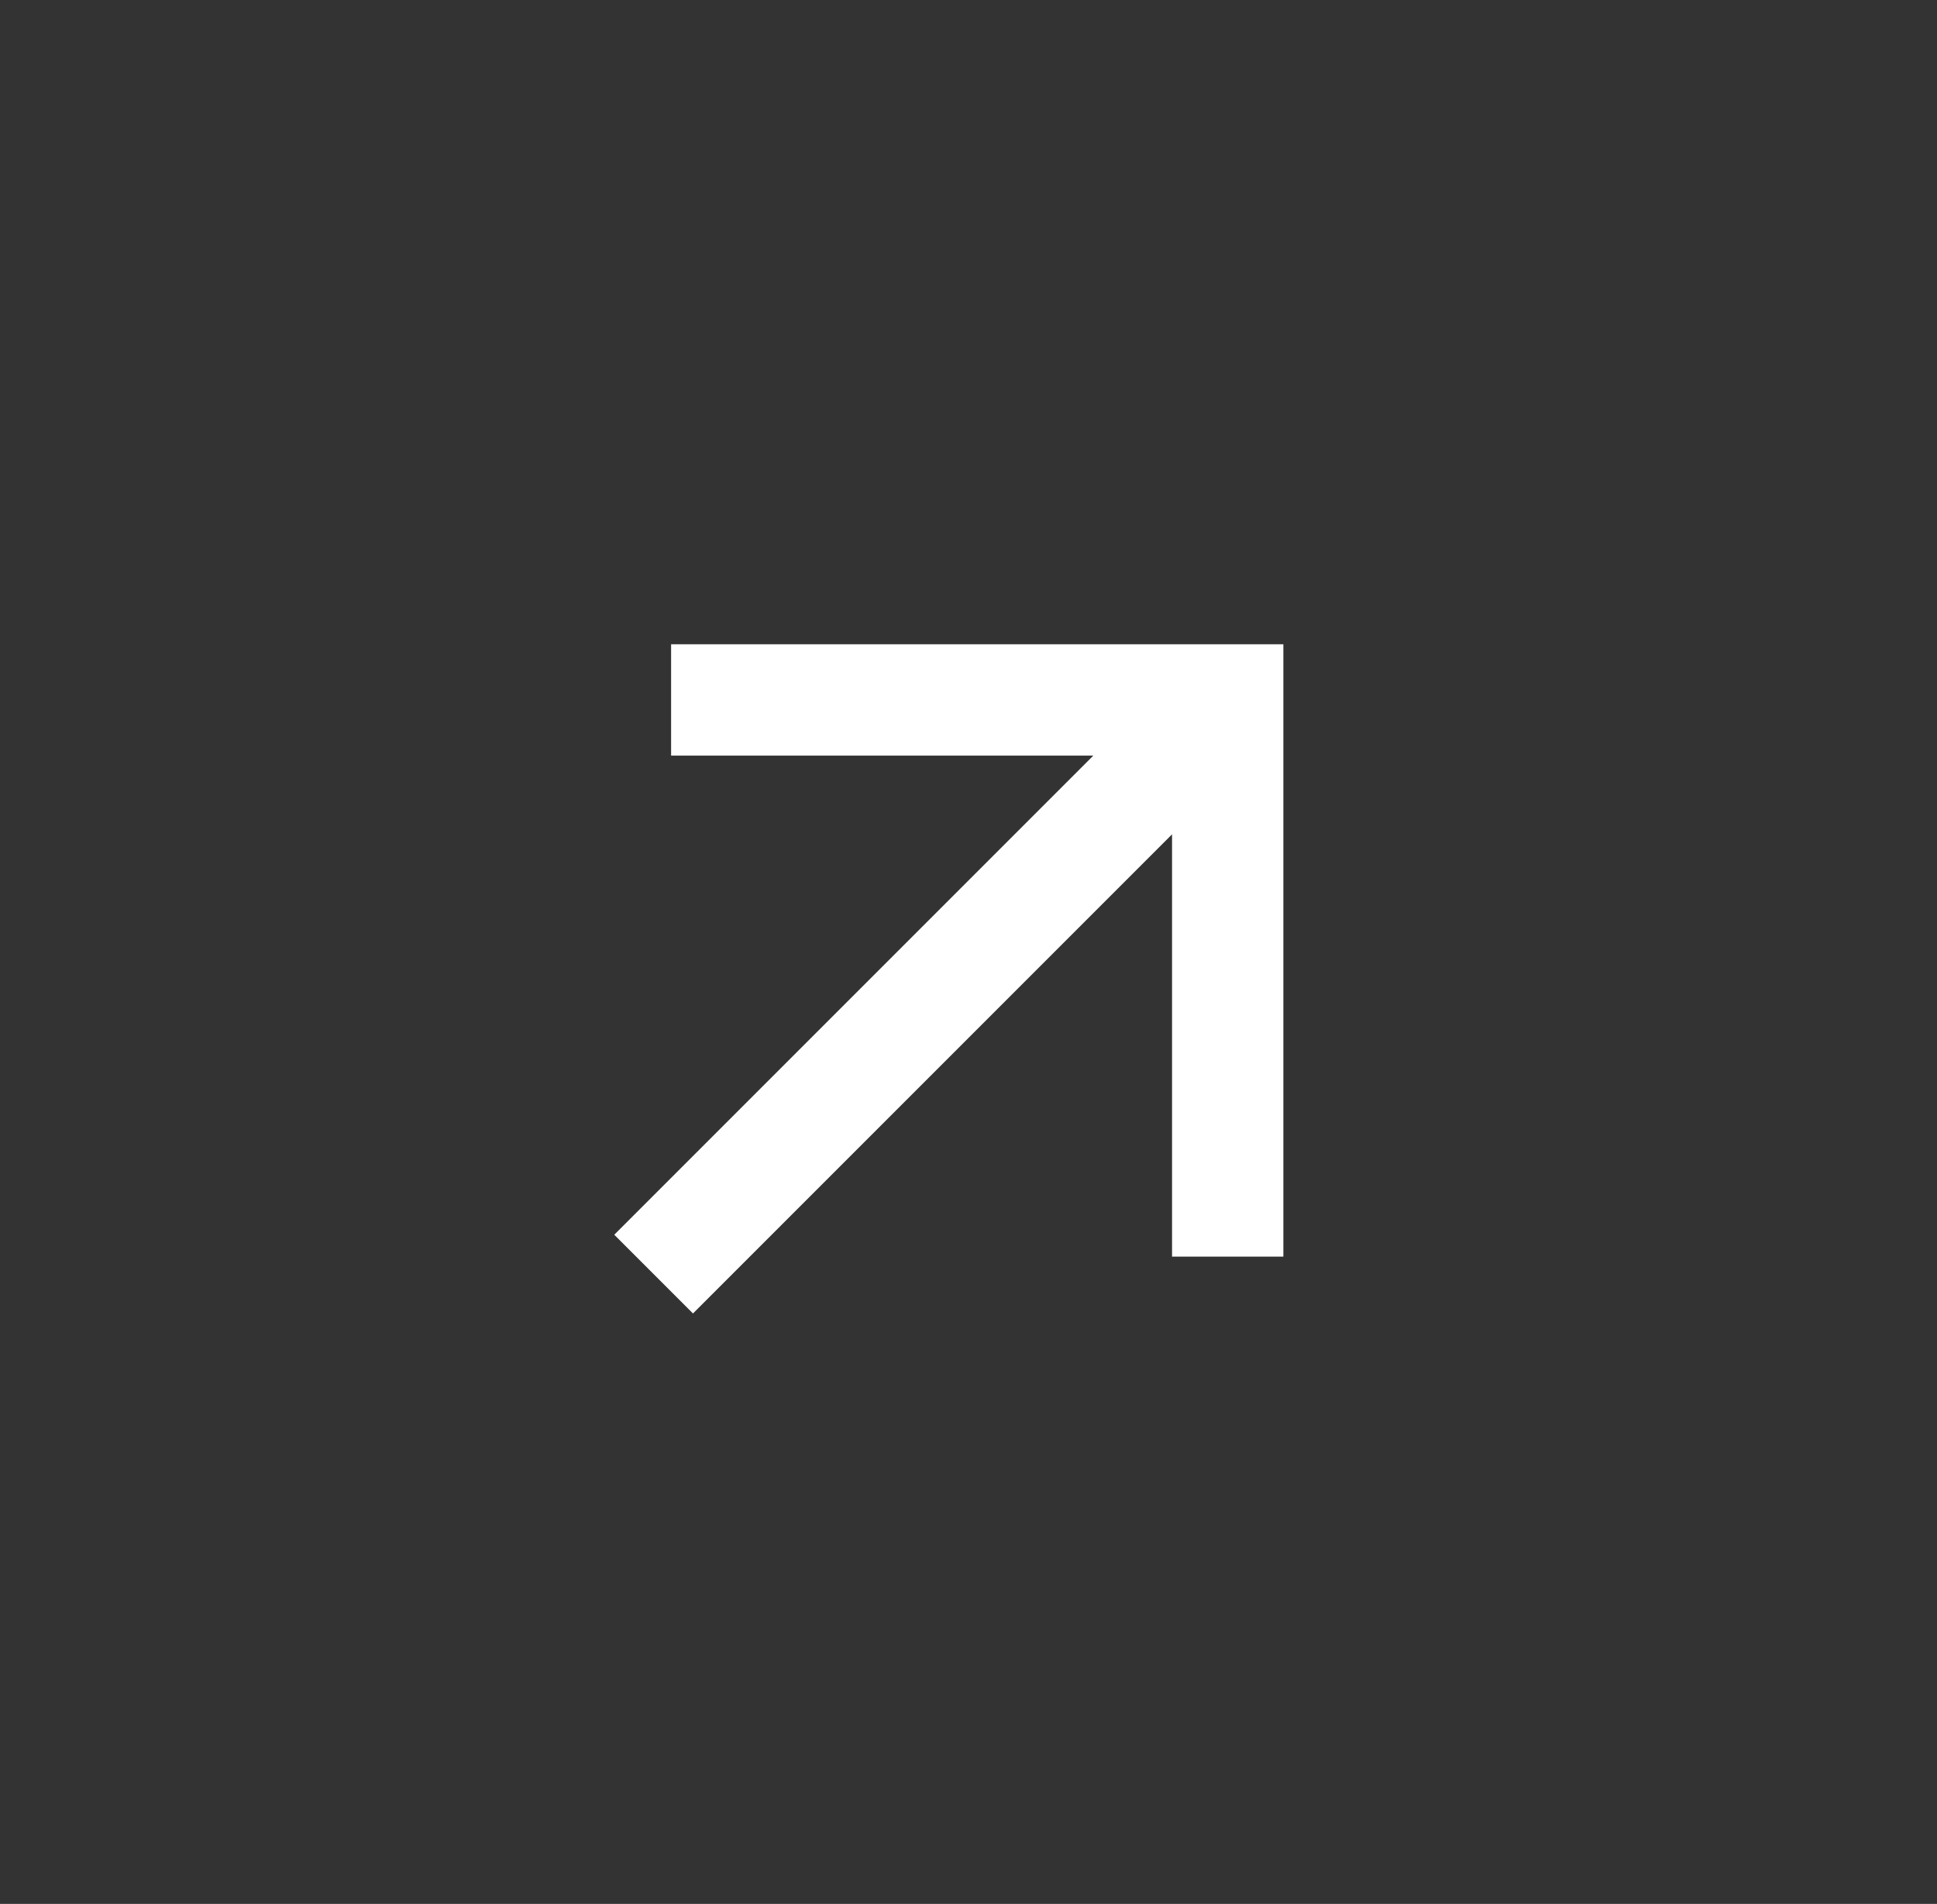 <svg width="58" height="57" viewBox="0 0 58 57" fill="none" xmlns="http://www.w3.org/2000/svg">
<rect x="0" y="0" width="58" height="57" fill="#333333" stroke="none"/>
<path d="M32.738 22.621L20.095 22.621V19.288L38.428 19.288L38.428 37.621H35.095L35.095 24.978L20.75 39.323L18.393 36.966L32.738 22.621Z" fill="white"/>
</svg>
